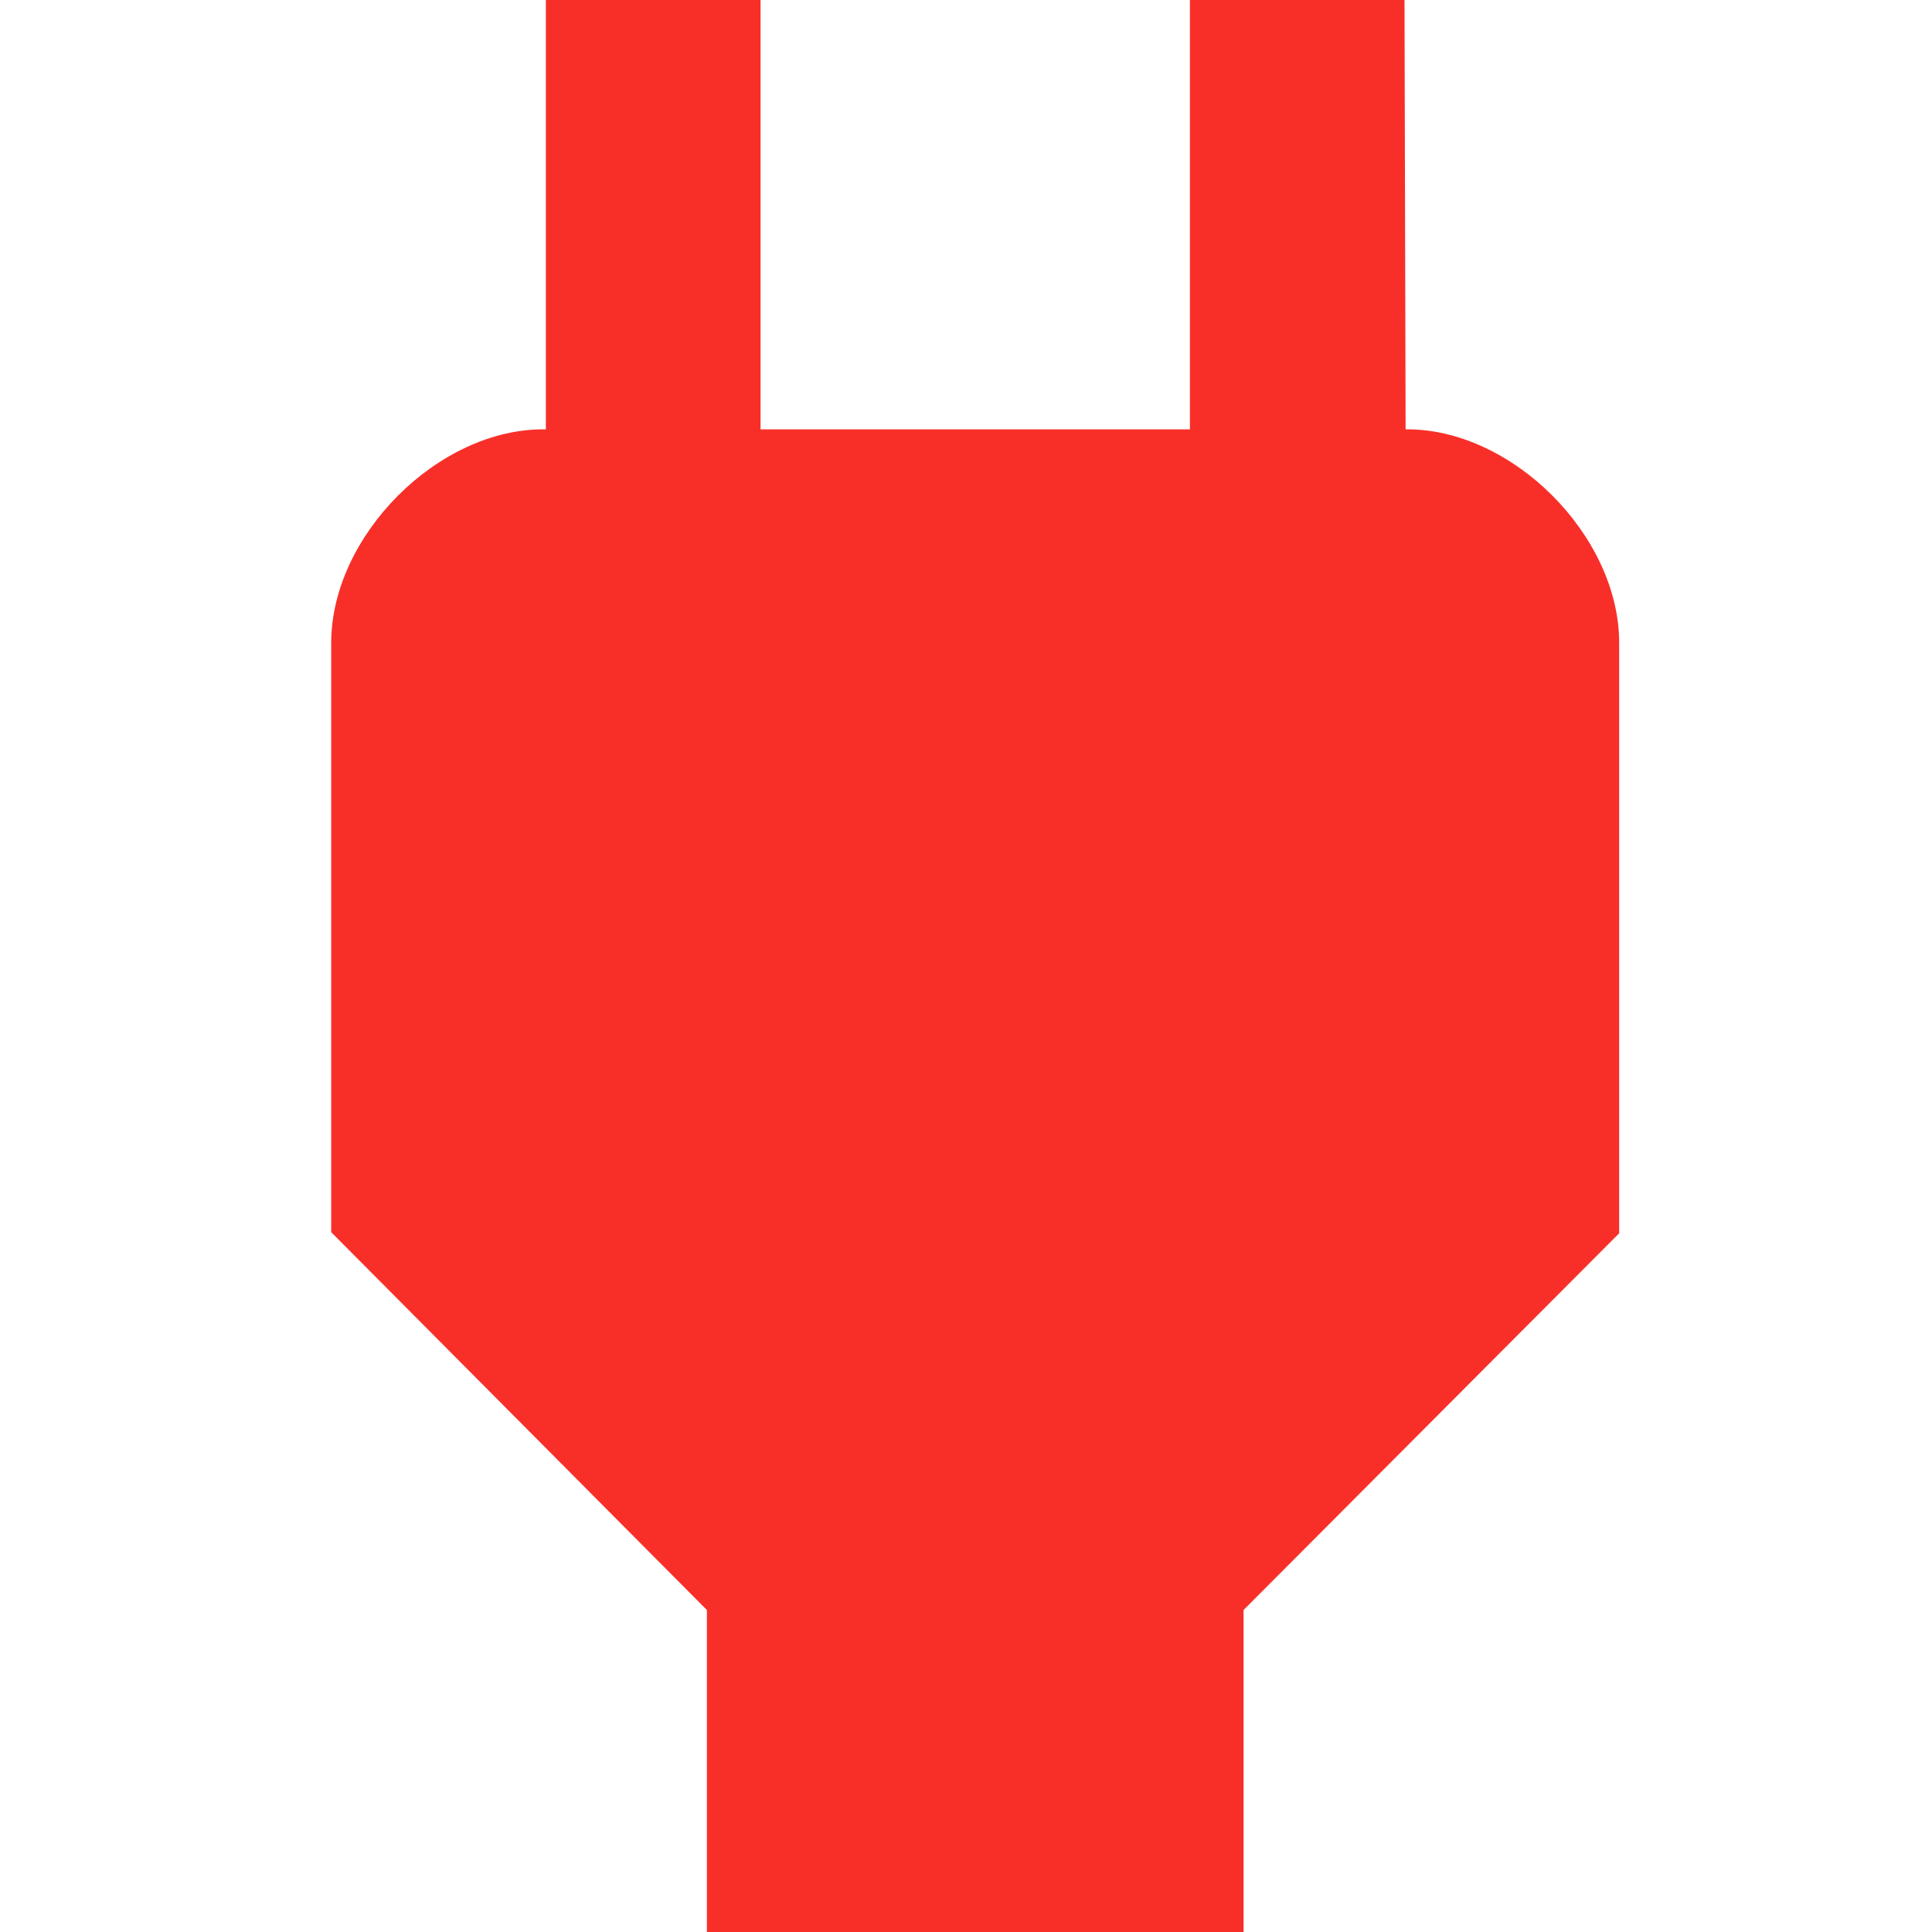 <svg width="35" height="35" viewBox="0 0 35 35" fill="none" xmlns="http://www.w3.org/2000/svg">
<path d="M25.464 7.778L25.444 0H21.556V7.778H13.778V0H9.889V7.778H9.869C7.944 7.758 6 9.703 6 11.647V22.322L12.806 29.167V35H22.528V29.167L29.333 22.342V11.647C29.333 9.703 27.389 7.758 25.464 7.778Z" fill="#F82F29"/>
</svg>
